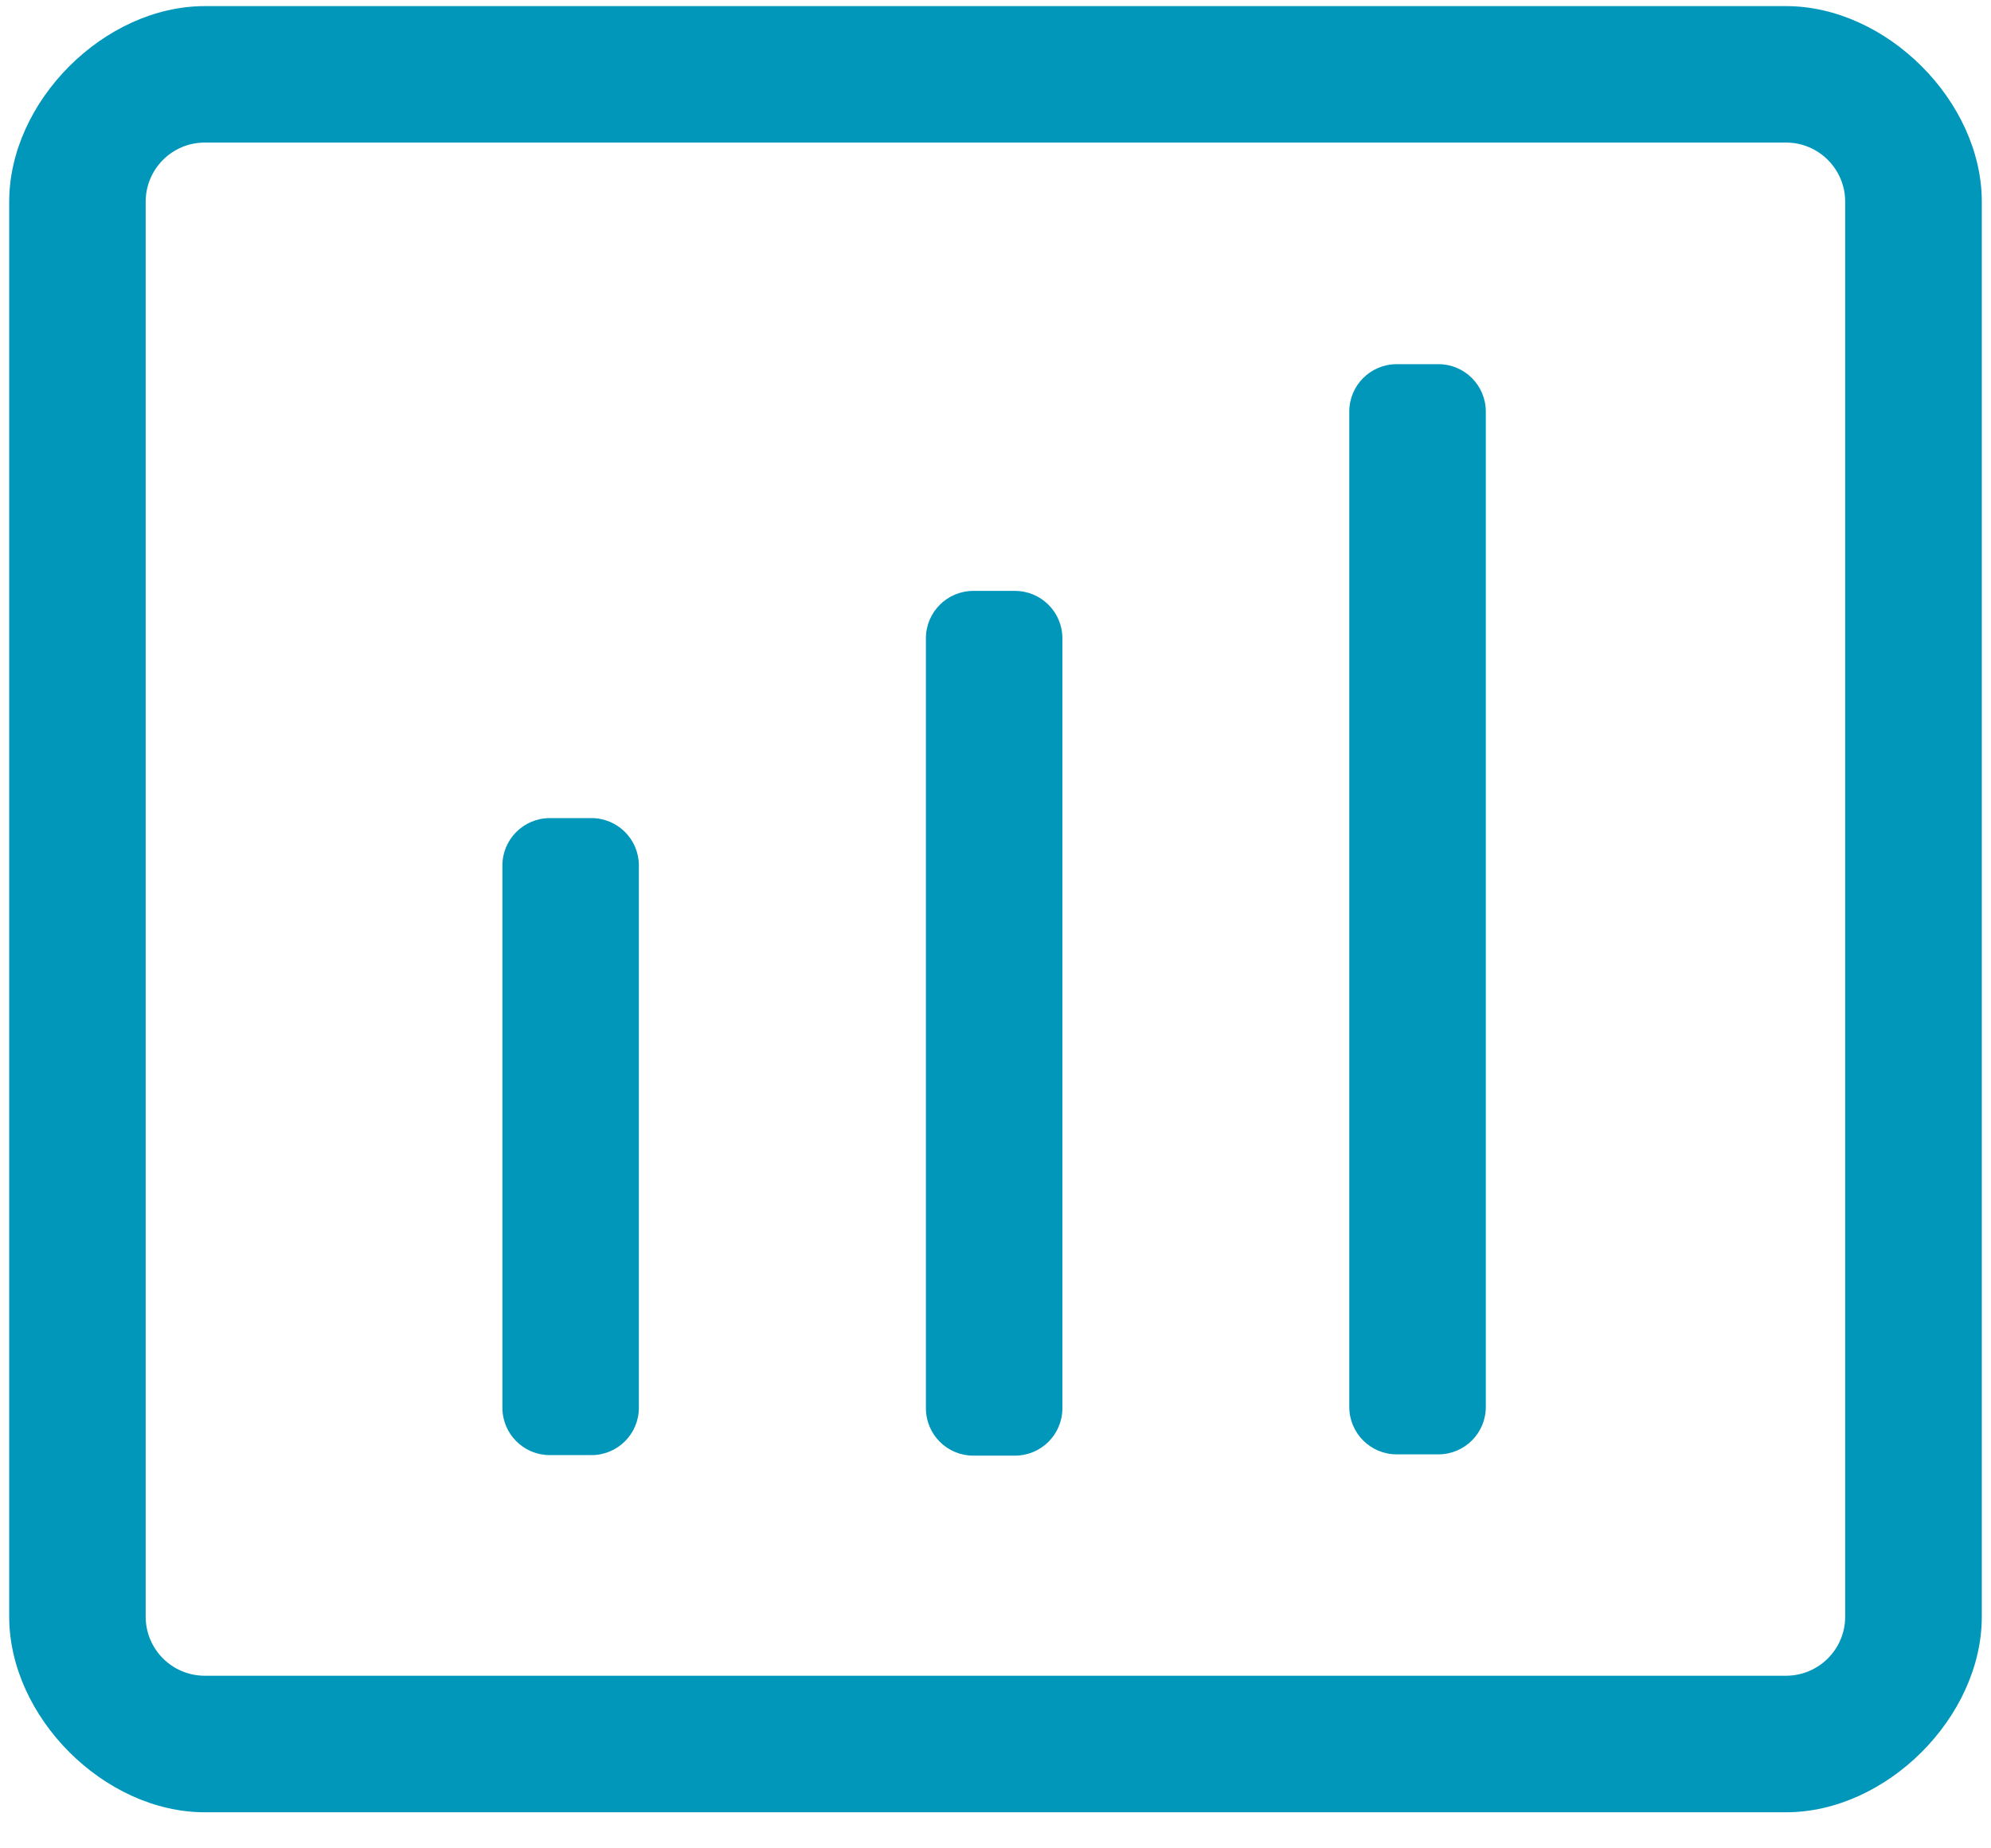 <svg width="42" height="39" viewBox="0 0 42 39" fill="none" xmlns="http://www.w3.org/2000/svg">
<path fill-rule="evenodd" clip-rule="evenodd" d="M4.32 3.008H37.676C38.365 3.008 38.924 3.567 38.924 4.256V34.111C38.924 34.8 38.365 35.358 37.676 35.358H4.32C3.631 35.358 3.073 34.8 3.073 34.111V4.256C3.073 3.567 3.631 3.008 4.32 3.008ZM0.194 4.256C0.194 2.136 2.2 0.129 4.32 0.129H37.676C39.796 0.129 41.806 2.136 41.806 4.256V34.111C41.806 36.231 39.796 38.239 37.676 38.239H4.32C2.2 38.239 0.194 36.231 0.194 34.111V4.256ZM28.463 8.684C28.463 8.132 28.911 7.684 29.463 7.684H30.343C30.895 7.684 31.343 8.132 31.343 8.684V29.687C31.343 30.239 30.895 30.687 30.343 30.687H29.463C28.911 30.687 28.463 30.239 28.463 29.687V8.684ZM20.532 12.468C19.98 12.468 19.532 12.916 19.532 13.468V29.714C19.532 30.267 19.98 30.714 20.532 30.714H21.411C21.963 30.714 22.411 30.267 22.411 29.714V13.468C22.411 12.916 21.963 12.468 21.411 12.468H20.532ZM11.598 17.262C11.046 17.262 10.598 17.71 10.598 18.262V29.703C10.598 30.256 11.046 30.703 11.598 30.703H12.477C13.03 30.703 13.477 30.256 13.477 29.703V18.262C13.477 17.71 13.03 17.262 12.477 17.262H11.598Z" fill="#0097BB"/>
</svg>

